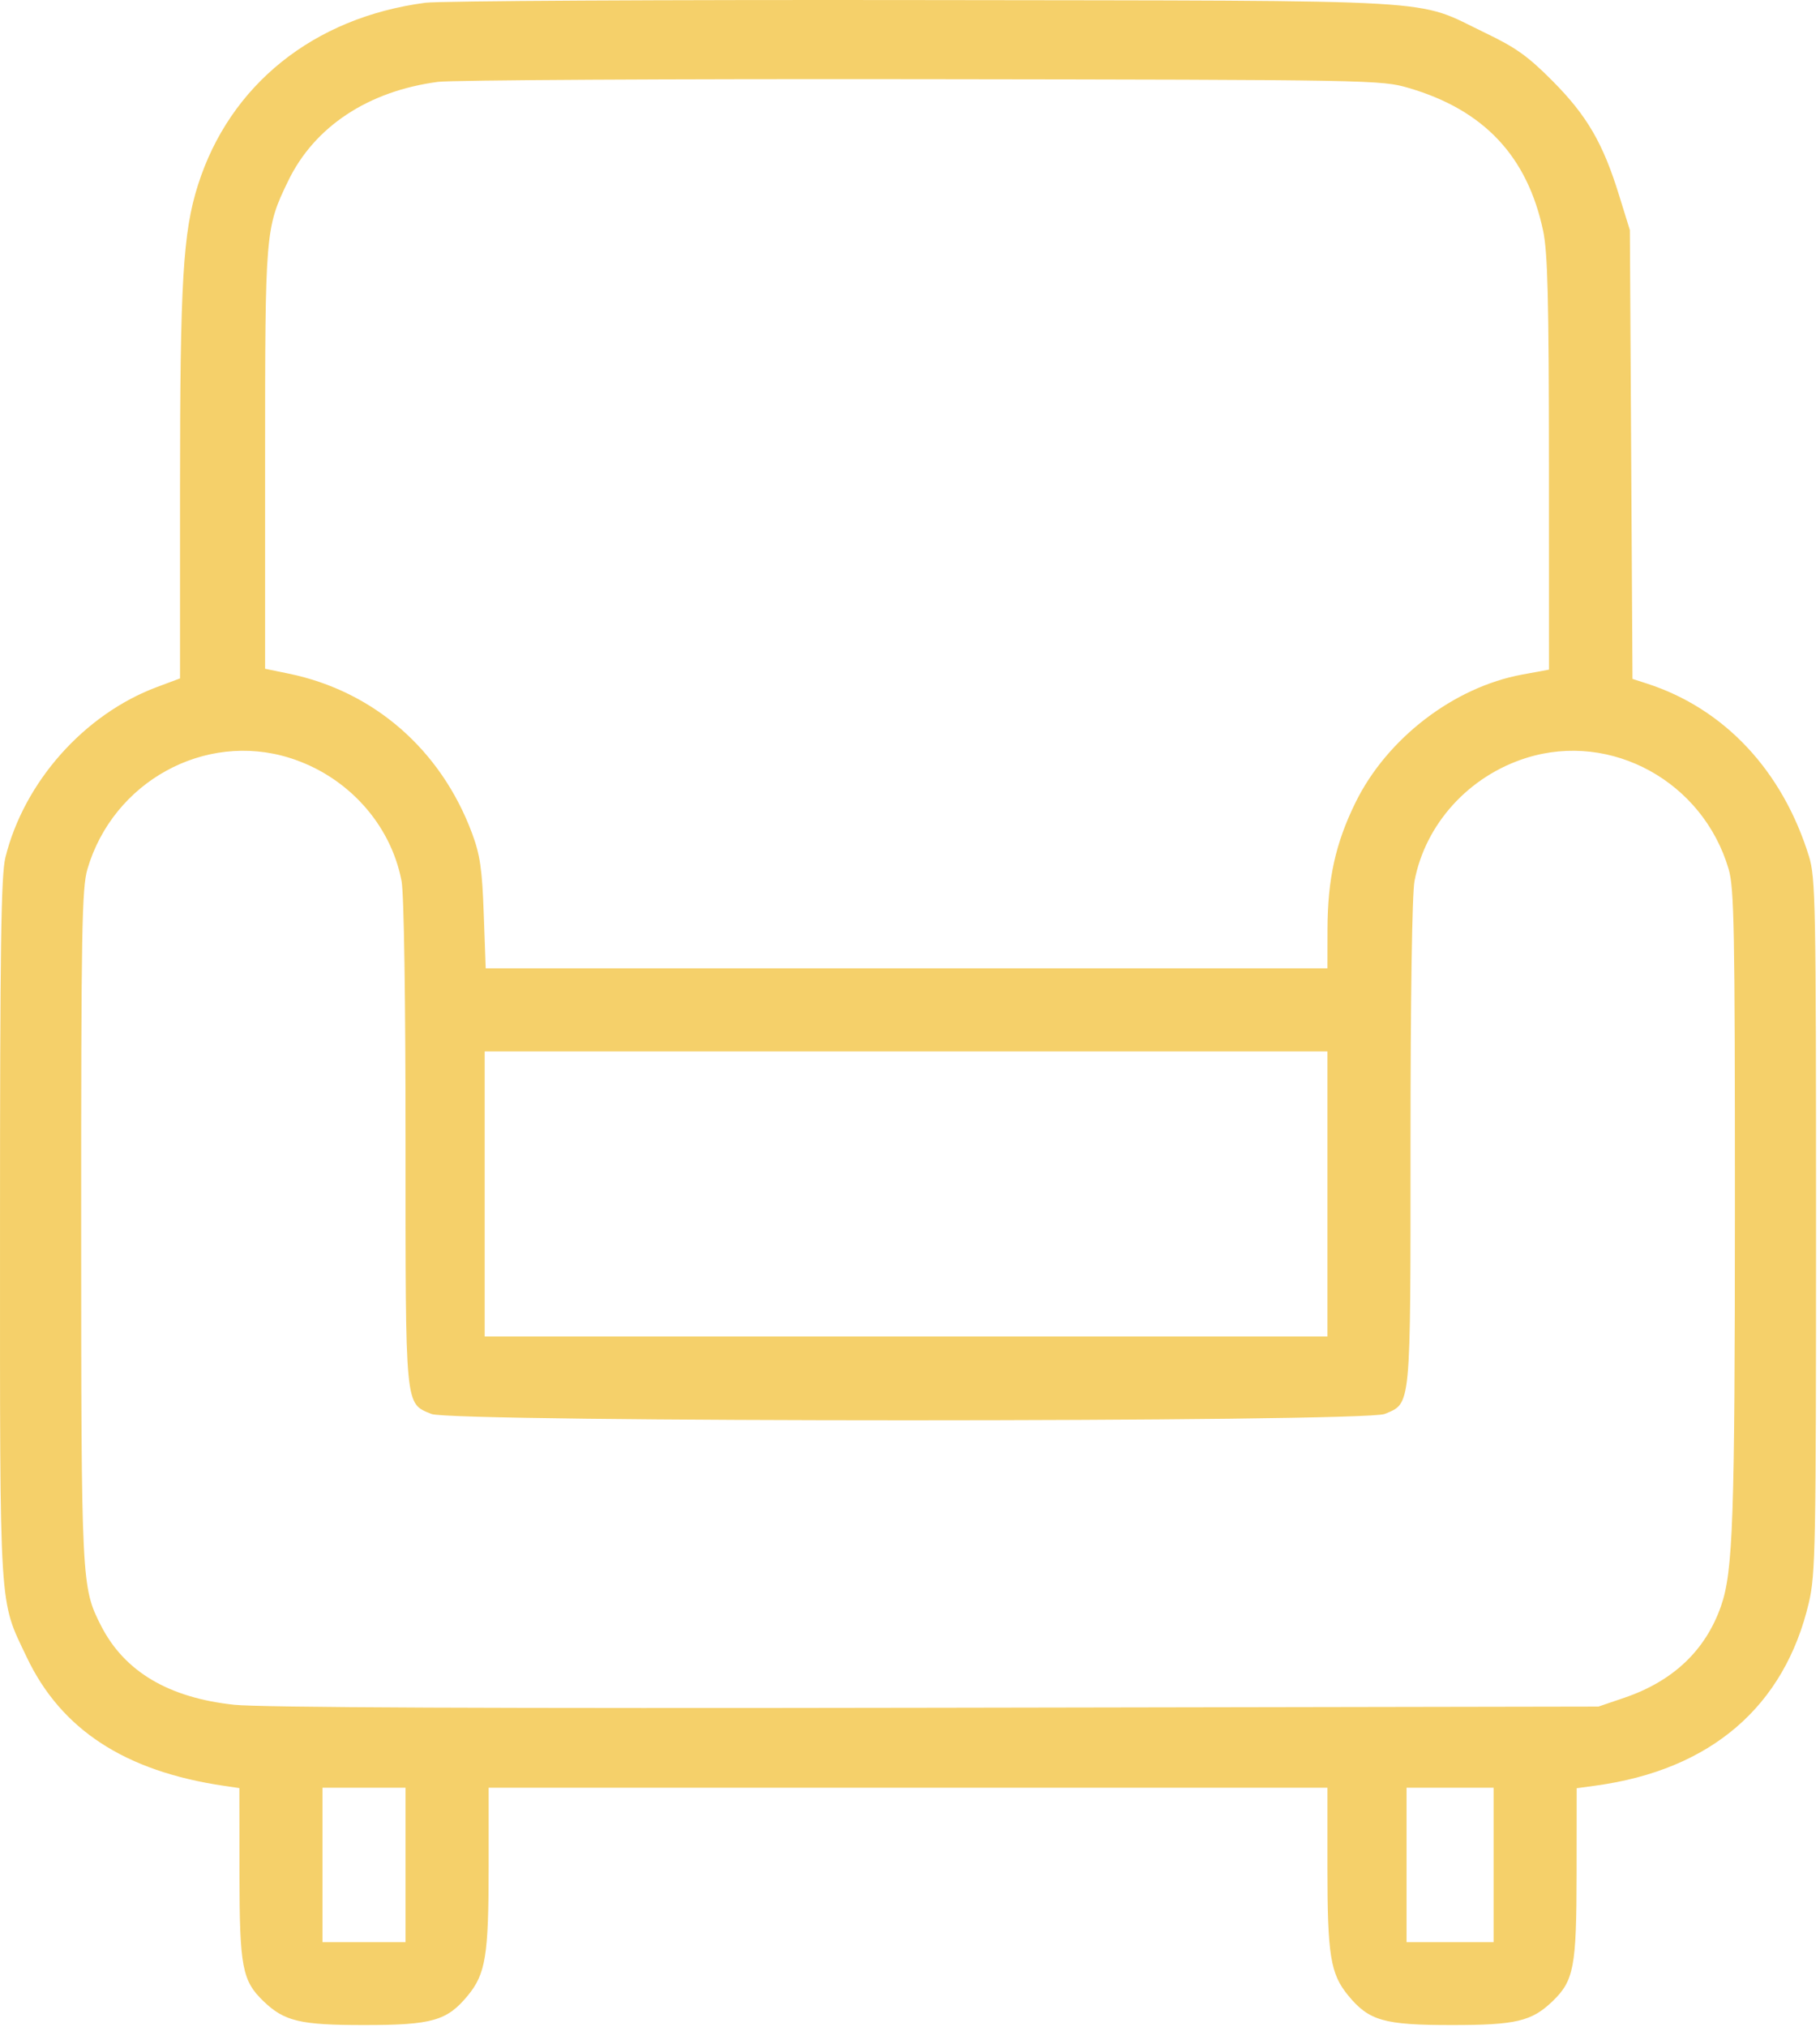 <?xml version="1.0" encoding="UTF-8"?> <svg xmlns="http://www.w3.org/2000/svg" width="460" height="512" viewBox="0 0 460 512" fill="none"> <path fill-rule="evenodd" clip-rule="evenodd" d="M107.502 0.697C79.279 4.413 58.067 21.419 50.023 46.779C46.242 58.7 45.502 71.197 45.502 123.11V171.382L39.631 173.578C21.288 180.438 6.076 197.55 1.361 216.626C0.267 221.053 0.002 239.397 0.002 310.626C0.002 408.655 -0.302 403.792 6.743 418.626C15.457 436.973 31.626 447.495 56.752 451.168L60.502 451.717L60.524 473.421C60.548 496.95 61.202 500.391 66.638 505.601C71.895 510.639 75.896 511.582 92.002 511.582C109.211 511.582 112.977 510.513 118.234 504.134C122.748 498.659 123.502 494.013 123.502 471.683V451.626H229.502H335.502V471.683C335.502 494.013 336.256 498.659 340.77 504.134C346.027 510.513 349.793 511.582 367.002 511.582C383.108 511.582 387.109 510.639 392.366 505.601C397.802 500.392 398.456 496.948 398.48 473.437L398.502 451.749L403.252 451.102C432.36 447.143 451.02 431.15 457.183 404.88C458.869 397.694 459.002 390.716 459.002 309.626C459.002 228.407 458.874 221.711 457.214 216.341C450.522 194.692 435.841 179.031 416.305 172.703L412.608 171.506L412.276 114.816L411.945 58.126L409.163 49.153C405.122 36.118 401.077 29.188 392.423 20.477C386.208 14.22 383.112 12.007 375.413 8.32C357.126 -0.44 368.377 0.218 233.502 0.018C167.777 -0.079 111.077 0.227 107.502 0.697ZM356.068 22.23C375.04 27.79 386.03 39.462 390.019 58.291C391.176 63.75 391.471 75.599 391.485 117.148L391.502 169.17L384.752 170.409C367.478 173.579 350.607 186.498 342.641 202.656C337.544 212.997 335.542 222.051 335.519 234.876L335.502 244.626H229.13H122.758L122.266 230.876C121.859 219.527 121.342 215.97 119.309 210.506C111.452 189.399 94.457 174.6 73.002 170.184L67.002 168.95V116.038C67.002 58.312 67.057 57.65 72.84 45.699C79.475 31.991 93.049 23.016 110.675 20.685C114.155 20.224 169.202 19.918 233.002 20.004C347.141 20.157 349.115 20.193 356.068 22.23ZM73.163 191.449C87.716 195.992 98.752 208.127 101.498 222.604C102.101 225.785 102.502 252.219 102.502 288.812C102.502 356.412 102.309 354.394 109.036 357.205C114.128 359.332 344.876 359.332 349.968 357.205C356.695 354.394 356.502 356.412 356.502 288.812C356.502 252.219 356.903 225.785 357.506 222.604C360.252 208.127 371.288 195.992 385.841 191.449C407.286 184.754 430.425 197.491 436.907 219.558C438.309 224.33 438.501 234.637 438.494 304.558C438.486 383.747 438.025 397.012 434.98 405.736C431.075 416.922 422.86 424.71 410.544 428.9L404.002 431.126L236.502 431.422C124.373 431.621 65.755 431.372 59.178 430.669C42.607 428.897 31.442 422.27 25.541 410.703C20.581 400.979 20.533 400.014 20.517 309.558C20.504 235.047 20.692 224.343 22.097 219.558C28.58 197.486 51.713 184.753 73.163 191.449ZM335.502 301.626V337.626H229.002H122.502V301.626V265.626H229.002H335.502V301.626ZM102.502 471.126V490.626H92.002H81.502V471.126V451.626H92.002H102.502V471.126ZM377.502 471.126V490.626H366.502H355.502V471.126V451.626H366.502H377.502V471.126Z" fill="#F5D06A"></path> </svg> 
